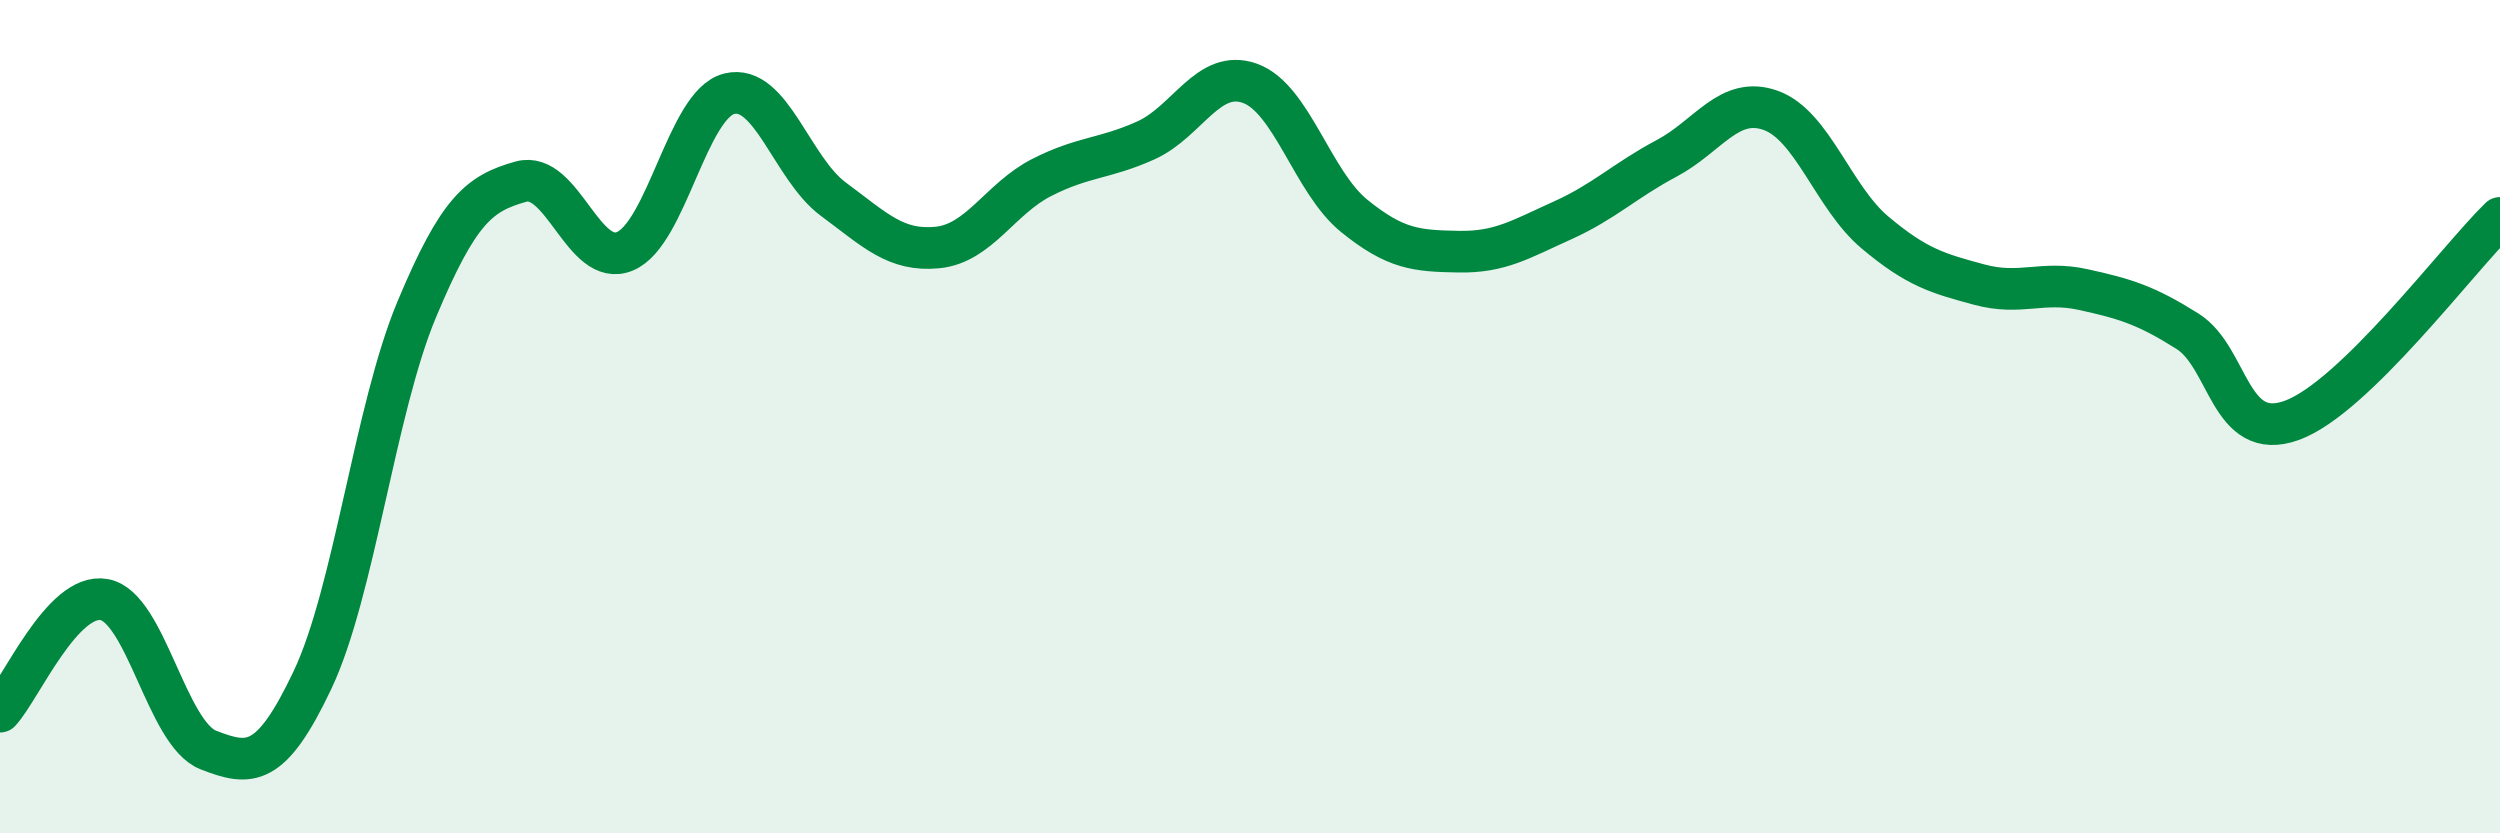 
    <svg width="60" height="20" viewBox="0 0 60 20" xmlns="http://www.w3.org/2000/svg">
      <path
        d="M 0,17.08 C 0.5,16.54 1.5,14.21 2.5,14.39 C 3.5,14.57 4,17.61 5,18 C 6,18.39 6.5,18.43 7.5,16.32 C 8.5,14.21 9,9.82 10,7.43 C 11,5.04 11.5,4.64 12.5,4.36 C 13.5,4.08 14,6.45 15,6.03 C 16,5.61 16.5,2.5 17.5,2.25 C 18.5,2 19,4.04 20,4.78 C 21,5.52 21.5,6.04 22.5,5.94 C 23.5,5.84 24,4.77 25,4.26 C 26,3.75 26.5,3.82 27.5,3.37 C 28.5,2.92 29,1.64 30,2 C 31,2.36 31.5,4.37 32.5,5.18 C 33.5,5.99 34,6.02 35,6.04 C 36,6.06 36.5,5.74 37.5,5.29 C 38.5,4.84 39,4.33 40,3.8 C 41,3.27 41.5,2.29 42.5,2.65 C 43.5,3.01 44,4.74 45,5.58 C 46,6.42 46.5,6.56 47.5,6.83 C 48.5,7.1 49,6.73 50,6.95 C 51,7.17 51.5,7.32 52.5,7.95 C 53.5,8.58 53.5,10.63 55,10.09 C 56.5,9.55 59,6.2 60,5.23L60 20L0 20Z"
        fill="#008740"
        opacity="0.1"
        stroke-linecap="round"
        stroke-linejoin="round"
      />
      <path
        d="M 0,17.08 C 0.5,16.54 1.5,14.21 2.5,14.39 C 3.5,14.57 4,17.61 5,18 C 6,18.39 6.5,18.43 7.5,16.32 C 8.5,14.21 9,9.82 10,7.43 C 11,5.04 11.5,4.64 12.5,4.36 C 13.5,4.08 14,6.45 15,6.03 C 16,5.61 16.5,2.5 17.5,2.25 C 18.5,2 19,4.04 20,4.78 C 21,5.52 21.5,6.04 22.5,5.94 C 23.5,5.84 24,4.77 25,4.26 C 26,3.75 26.5,3.82 27.5,3.37 C 28.5,2.92 29,1.64 30,2 C 31,2.36 31.5,4.37 32.5,5.18 C 33.5,5.99 34,6.02 35,6.04 C 36,6.06 36.5,5.74 37.5,5.29 C 38.5,4.84 39,4.33 40,3.8 C 41,3.27 41.5,2.29 42.5,2.65 C 43.5,3.01 44,4.74 45,5.58 C 46,6.42 46.5,6.56 47.5,6.83 C 48.5,7.1 49,6.73 50,6.95 C 51,7.17 51.5,7.32 52.5,7.95 C 53.5,8.58 53.5,10.63 55,10.09 C 56.5,9.55 59,6.2 60,5.23"
        stroke="#008740"
        stroke-width="1"
        fill="none"
        stroke-linecap="round"
        stroke-linejoin="round"
      />
    </svg>
  